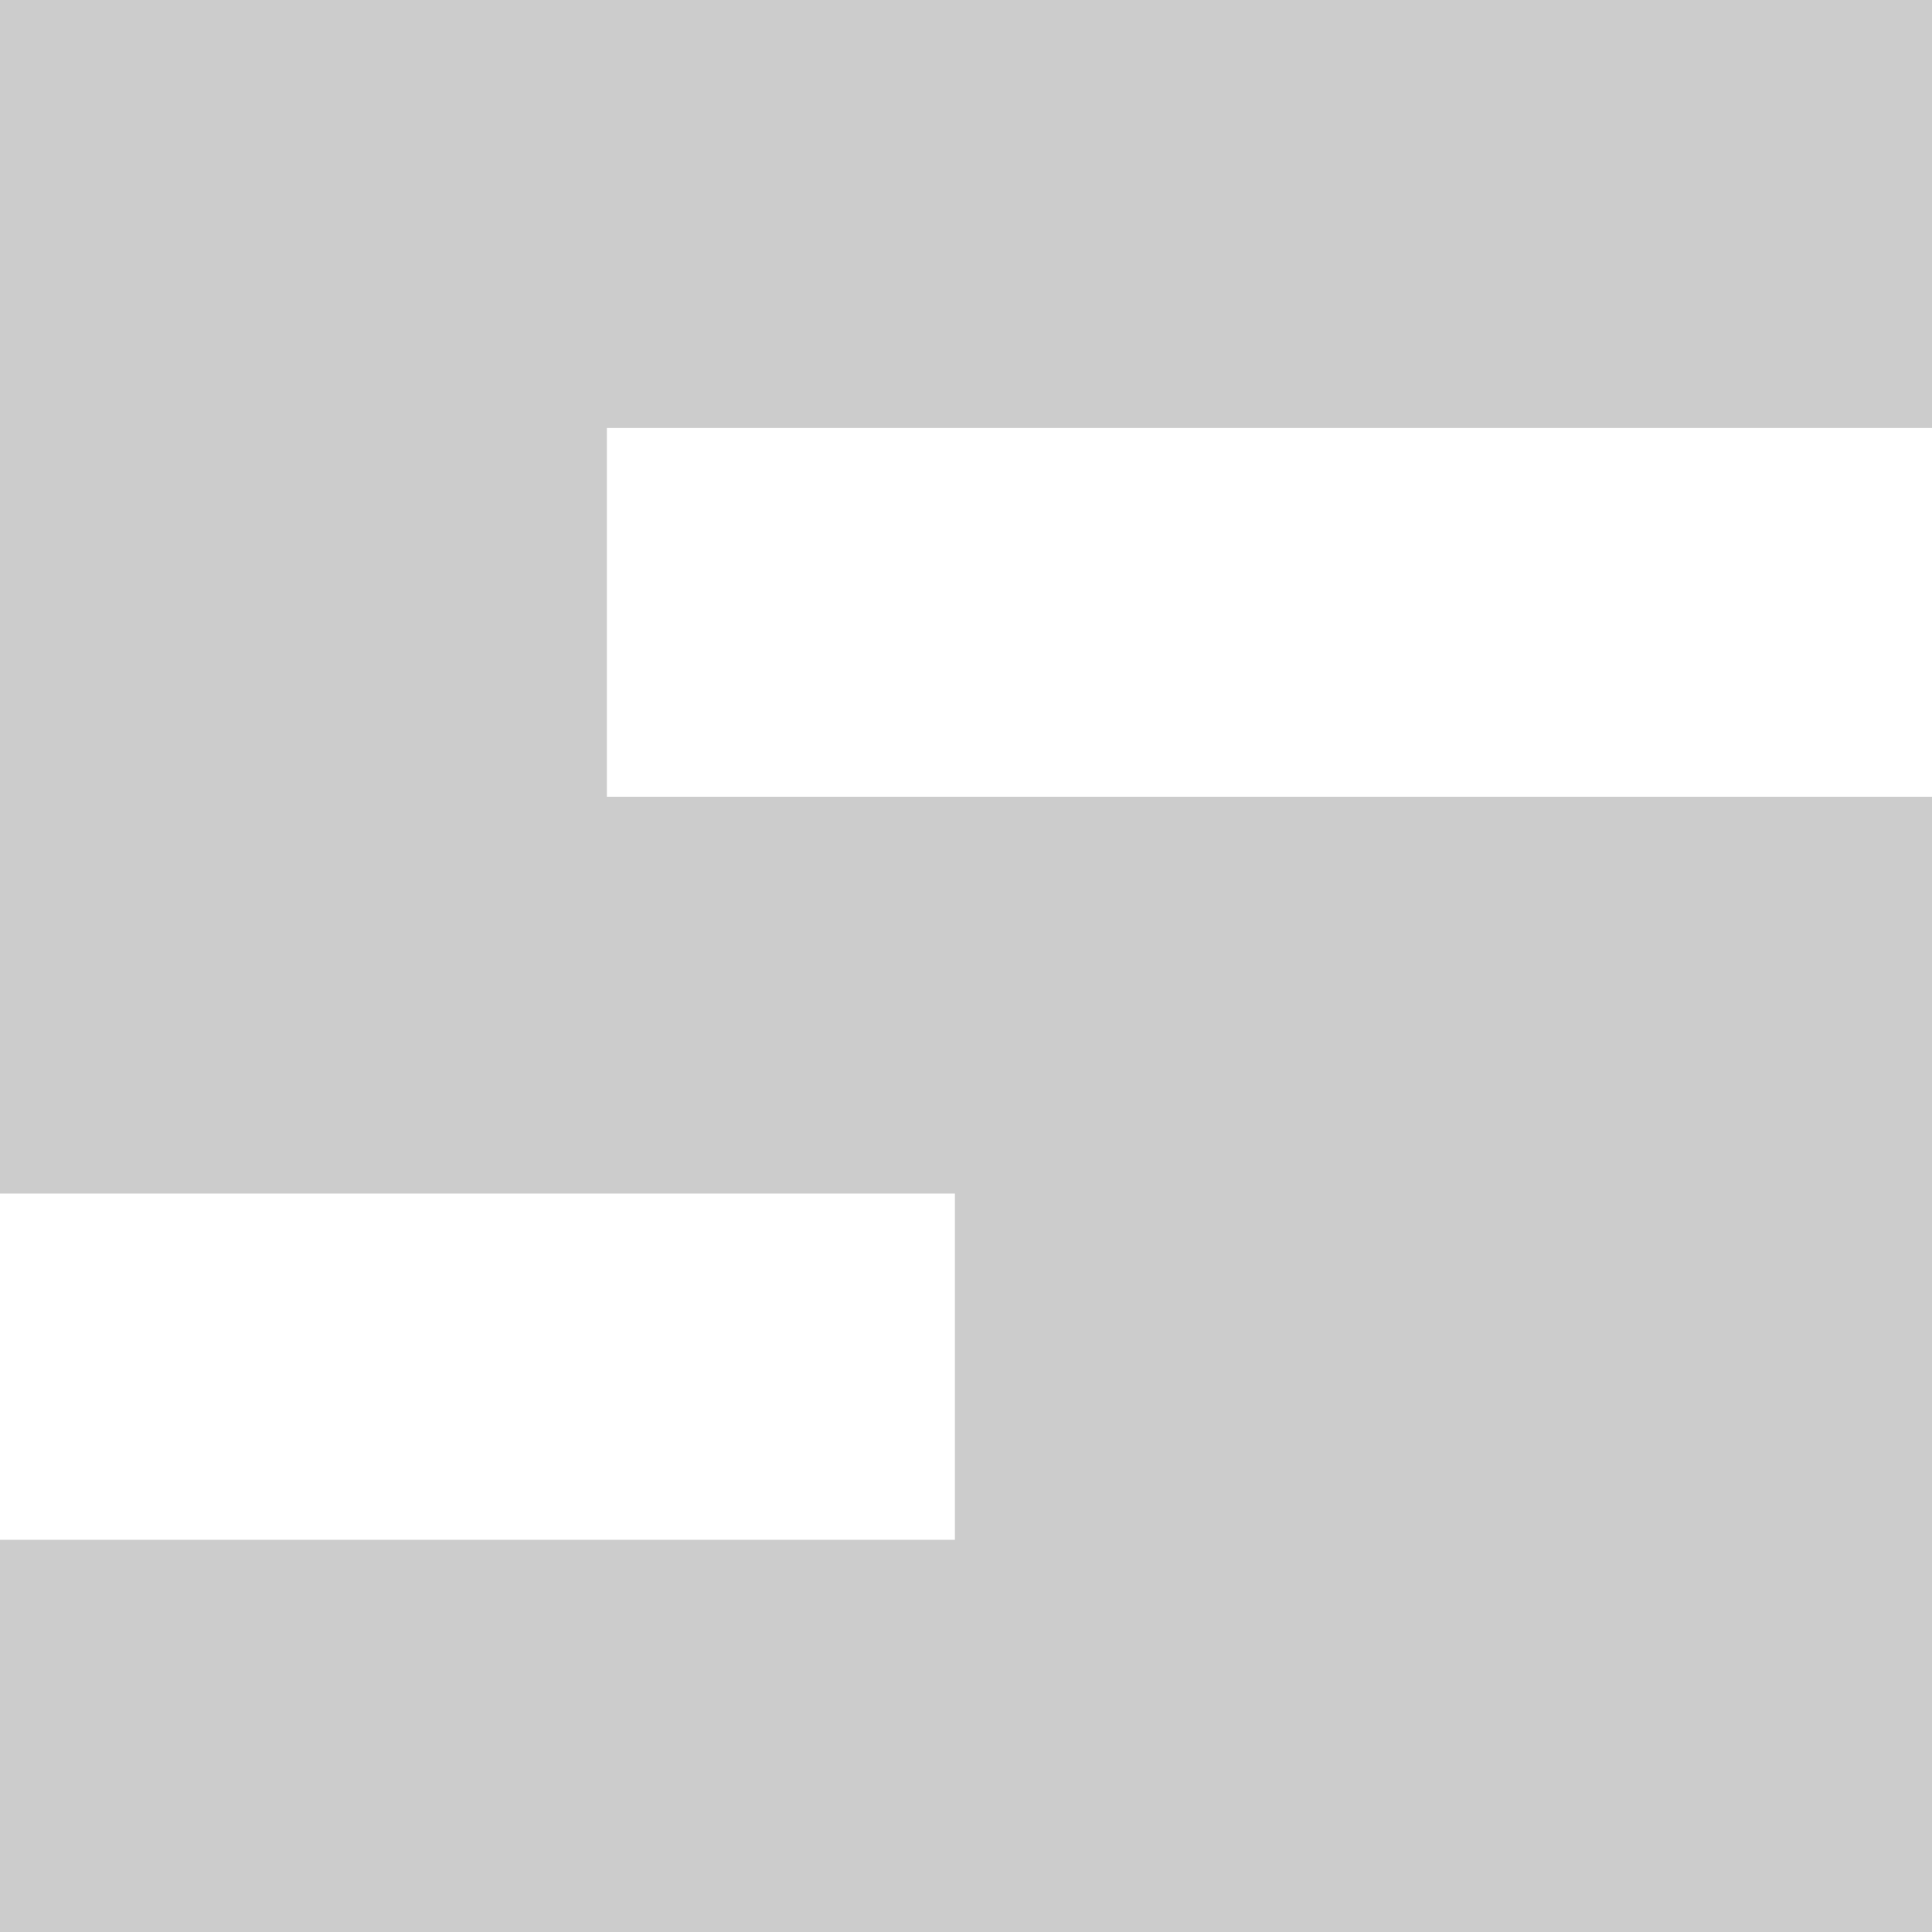 <?xml version="1.0" encoding="UTF-8" standalone="no"?><!DOCTYPE svg PUBLIC "-//W3C//DTD SVG 1.1//EN" "http://www.w3.org/Graphics/SVG/1.1/DTD/svg11.dtd"><svg width="100%" height="100%" viewBox="0 0 512 512" version="1.1" xmlns="http://www.w3.org/2000/svg" xmlns:xlink="http://www.w3.org/1999/xlink" xml:space="preserve" xmlns:serif="http://www.serif.com/" style="fill-rule:evenodd;clip-rule:evenodd;stroke-linejoin:round;stroke-miterlimit:2;"><rect x="0" y="0" width="512" height="113.423" style="fill:#ccc;"/><rect x="0" y="408.066" width="512" height="103.934" style="fill:#ccc;"/><rect x="0" y="211.145" width="512" height="105.164" style="fill:#ccc;"/><rect x="0" y="69.994" width="160.828" height="186.006" style="fill:#ccc;"/><rect x="253.059" y="291.498" width="258.941" height="186.006" style="fill:#ccc;"/></svg>